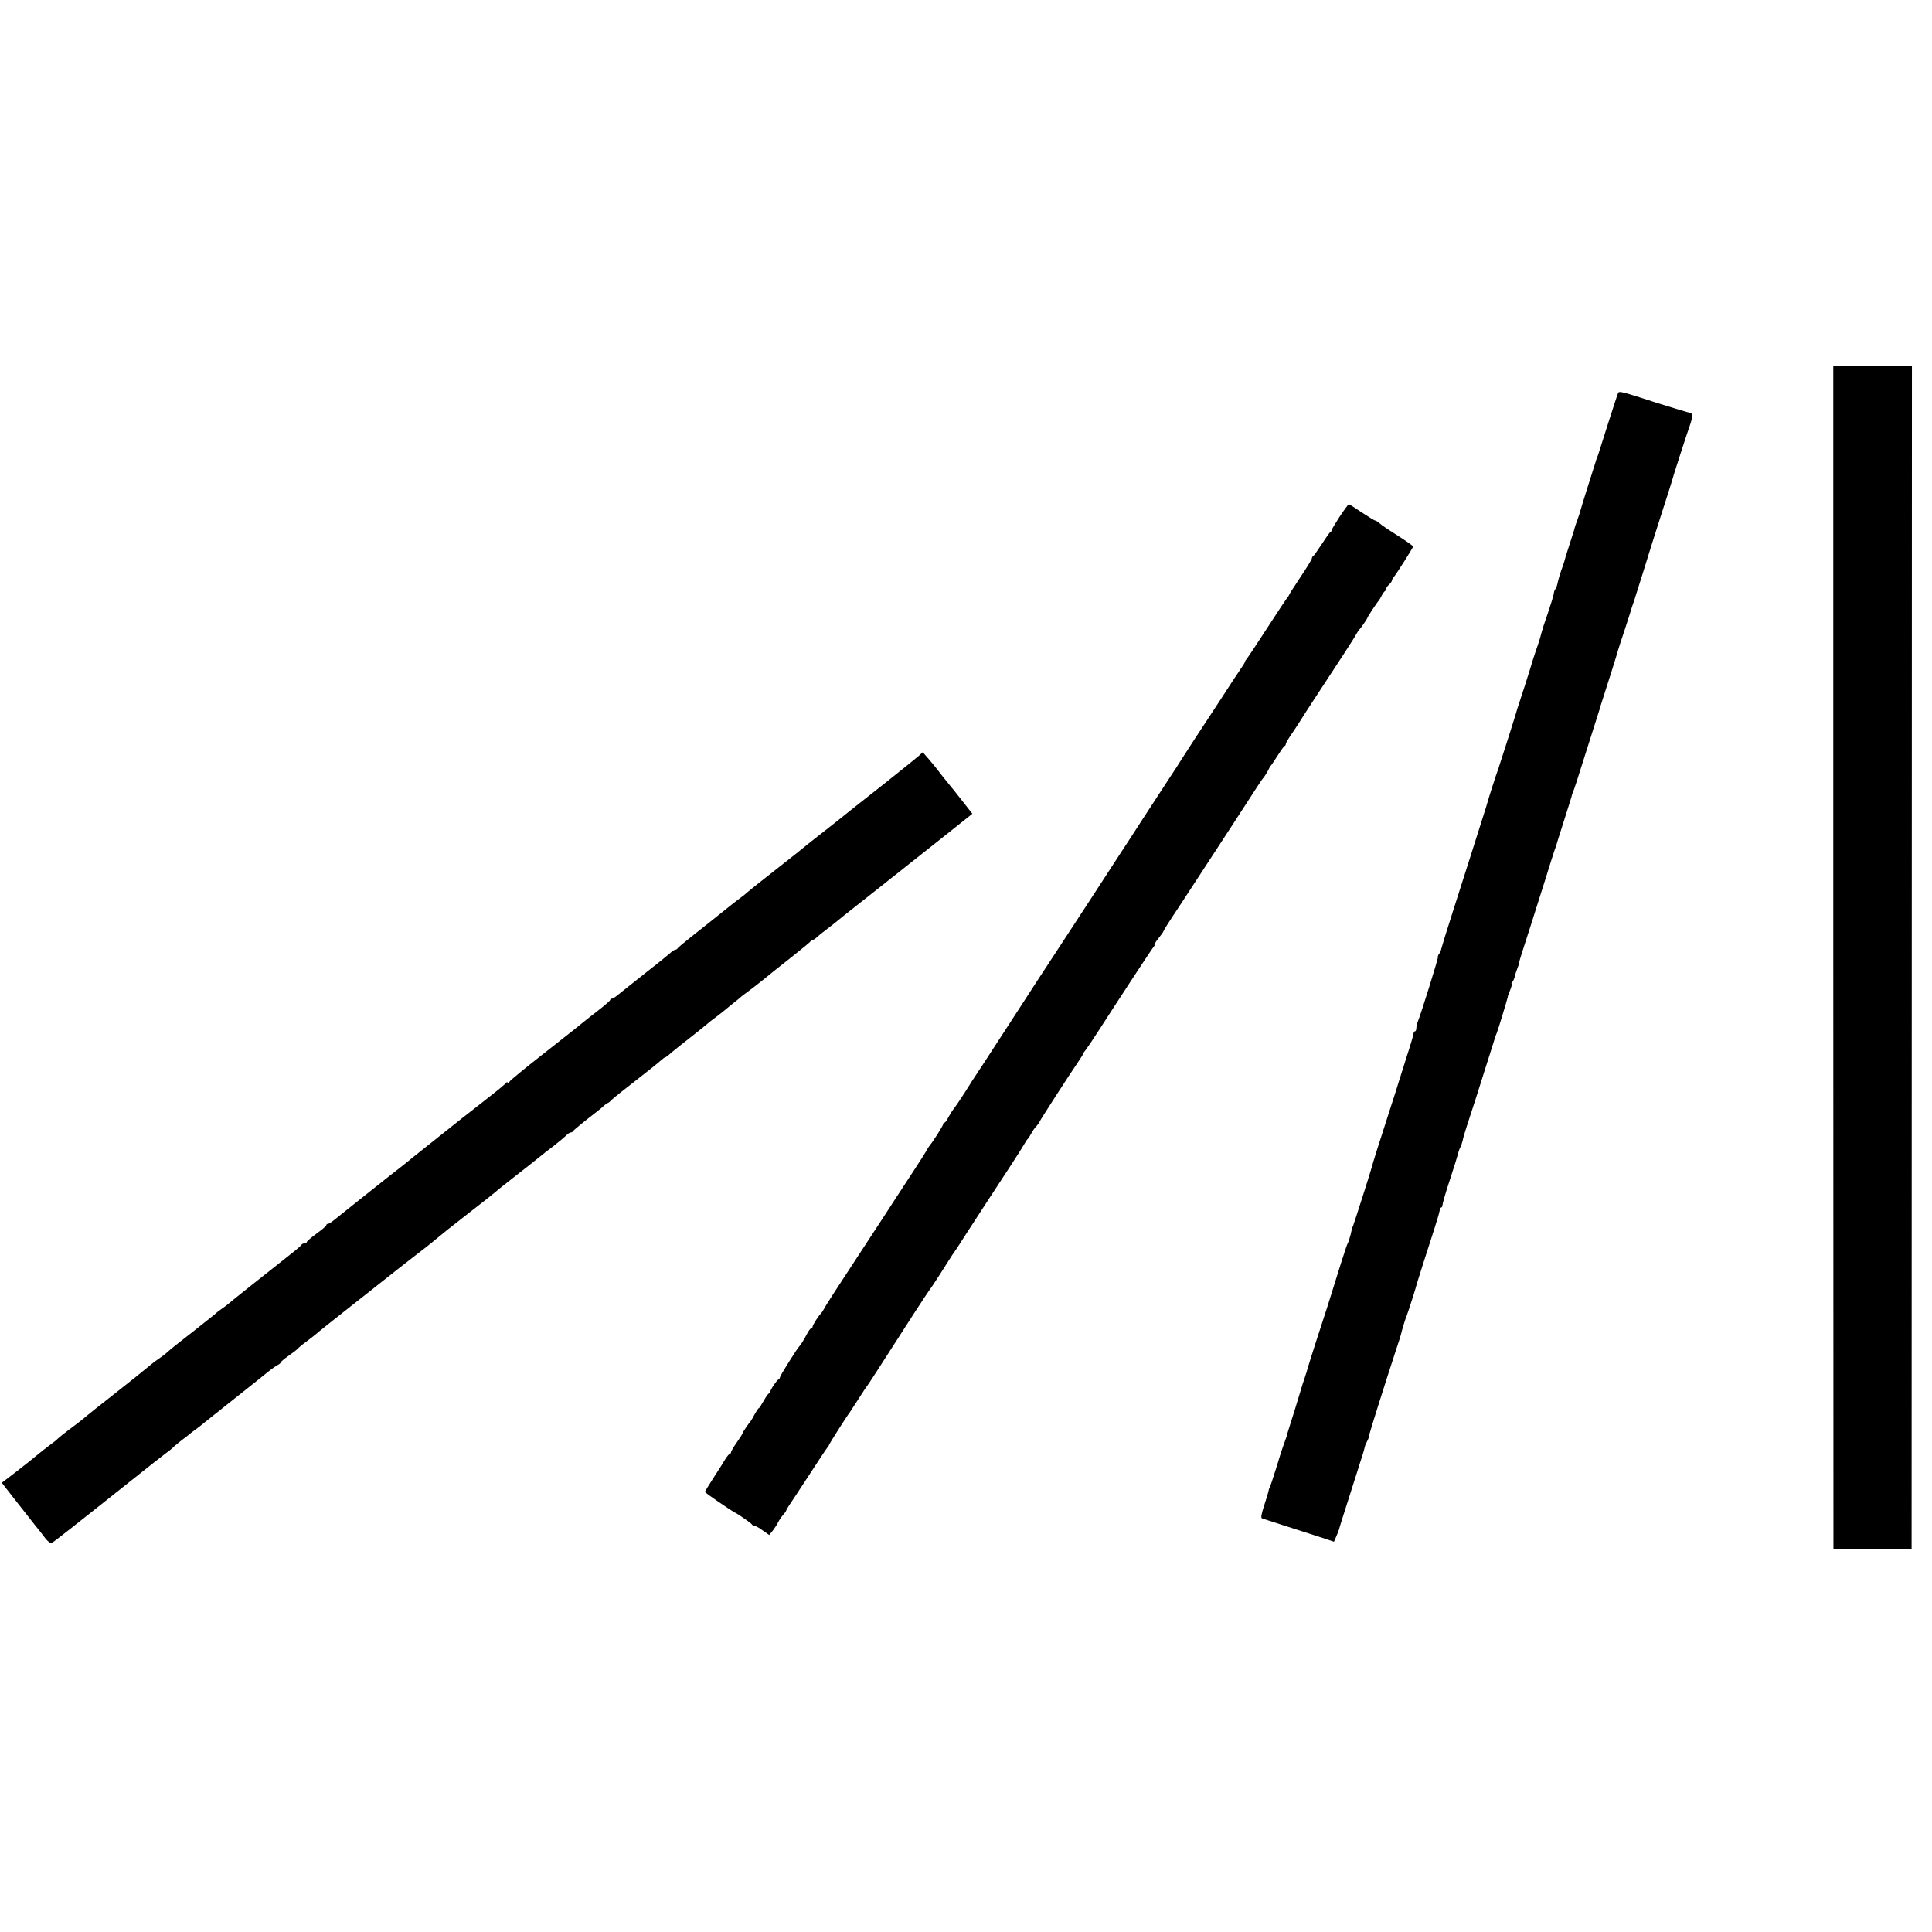 <?xml version="1.0" standalone="no"?>
<!DOCTYPE svg PUBLIC "-//W3C//DTD SVG 20010904//EN"
 "http://www.w3.org/TR/2001/REC-SVG-20010904/DTD/svg10.dtd">
<svg version="1.0" xmlns="http://www.w3.org/2000/svg"
 width="1184pt" height="1184pt" viewBox="0 0 1184 1184"
 preserveAspectRatio="xMidYMid meet">
<g transform="translate(0,1184) scale(0.1,-0.1)"
fill="#000000" stroke="none">
<path d="M11235 5973 l1 -3628 239 0 240 0 1 3628 1 3627 -241 0 -241 0 0
-3627z"/>
<path d="M9917 9433 c-3 -4 -30 -89 -62 -188 -31 -99 -59 -187 -62 -195 -4 -8
-7 -17 -8 -20 -2 -7 -12 -39 -57 -180 -22 -69 -41 -132 -43 -140 -2 -8 -10
-34 -19 -58 -8 -23 -16 -44 -16 -47 -1 -6 -2 -11 -35 -113 -15 -45 -28 -88
-29 -95 -2 -7 -6 -19 -9 -27 -14 -37 -29 -87 -33 -110 -3 -13 -8 -27 -12 -30
-4 -3 -9 -16 -10 -29 -2 -13 -19 -68 -37 -121 -19 -53 -36 -107 -39 -120 -3
-14 -16 -59 -31 -100 -14 -41 -27 -82 -29 -90 -5 -20 -76 -241 -83 -260 -3 -8
-7 -20 -8 -26 -4 -17 -106 -337 -114 -359 -8 -18 -64 -194 -66 -205 -1 -3 -5
-16 -9 -30 -68 -216 -148 -466 -202 -635 -37 -115 -69 -219 -71 -229 -2 -11
-8 -25 -14 -32 -5 -6 -9 -16 -7 -20 2 -9 -103 -345 -122 -392 -6 -13 -10 -32
-10 -42 0 -11 -4 -20 -8 -20 -5 0 -9 -6 -9 -12 0 -7 -17 -67 -39 -133 -21 -66
-39 -123 -40 -127 -1 -5 -2 -9 -4 -10 -1 -2 -3 -10 -5 -18 -2 -8 -33 -107 -70
-220 -59 -182 -91 -284 -99 -315 -4 -19 -107 -340 -113 -355 -8 -18 -7 -17
-17 -60 -5 -19 -12 -41 -17 -50 -7 -12 -49 -145 -125 -390 -8 -25 -37 -115
-65 -200 -27 -85 -52 -162 -54 -171 -2 -9 -11 -39 -20 -65 -9 -27 -18 -53 -19
-59 -2 -9 -70 -230 -82 -265 -3 -8 -5 -16 -5 -17 1 -2 -8 -27 -18 -55 -11 -29
-34 -100 -51 -158 -18 -58 -35 -109 -39 -115 -3 -5 -7 -18 -8 -27 -2 -9 -14
-49 -27 -88 -16 -49 -20 -73 -12 -75 6 -2 63 -21 126 -41 63 -20 160 -51 215
-69 l100 -33 14 32 c8 17 15 36 17 43 1 7 28 92 59 189 31 97 58 182 60 188 1
6 5 18 8 26 8 23 29 90 31 103 1 7 7 21 13 32 6 11 11 23 12 28 1 4 1 8 2 10
0 1 2 9 4 17 3 15 99 320 158 500 17 52 32 97 32 100 8 35 28 99 35 115 7 16
60 181 65 205 2 8 74 234 107 335 16 50 30 98 31 108 1 9 5 17 9 17 4 0 8 7 8
15 0 9 20 78 45 154 25 75 47 147 50 159 2 11 8 29 14 40 5 10 12 30 15 43 2
13 13 51 24 84 11 33 38 116 60 185 46 144 115 363 117 370 1 3 4 12 8 20 10
26 67 215 67 220 -1 3 6 22 15 43 8 20 12 37 9 37 -4 0 -1 6 5 13 6 8 12 22
14 33 2 10 9 32 15 47 7 16 12 32 12 38 0 5 9 35 19 66 21 63 60 187 141 443
28 91 54 172 57 180 3 8 7 20 9 25 1 6 19 62 39 125 42 132 58 183 59 190 1 3
6 19 13 35 6 17 20 59 31 95 11 36 44 139 73 230 29 91 53 167 54 170 0 3 6
21 12 40 22 66 97 305 99 315 1 6 19 60 39 120 20 61 38 117 40 125 2 8 8 26
13 40 5 14 10 28 11 32 1 4 3 13 6 20 10 31 99 314 101 323 2 6 28 89 59 185
31 96 58 180 59 185 5 23 99 313 112 348 17 46 18 77 2 77 -7 0 -95 27 -198
59 -219 71 -236 75 -243 64z"/>
<path d="M8210 8674 c-27 -42 -50 -80 -50 -85 0 -4 -3 -9 -8 -11 -4 -1 -27
-34 -52 -73 -25 -38 -48 -71 -52 -73 -5 -2 -8 -8 -8 -13 0 -6 -31 -57 -70
-115 -38 -57 -70 -107 -70 -110 0 -2 -5 -10 -11 -17 -6 -7 -62 -91 -124 -187
-62 -96 -118 -180 -124 -187 -6 -7 -11 -15 -11 -18 0 -4 -13 -25 -29 -48 -16
-23 -67 -100 -113 -172 -47 -71 -120 -184 -164 -250 -43 -66 -81 -125 -84
-130 -3 -6 -39 -62 -81 -125 -41 -63 -109 -167 -150 -230 -40 -63 -111 -171
-156 -240 -45 -69 -115 -177 -156 -240 -64 -98 -297 -455 -327 -500 -5 -8 -71
-109 -146 -225 -170 -262 -231 -356 -244 -375 -6 -8 -35 -53 -64 -100 -30 -47
-62 -94 -71 -105 -9 -11 -24 -35 -33 -52 -9 -18 -19 -33 -24 -33 -4 0 -8 -4
-8 -9 0 -9 -59 -103 -81 -129 -6 -7 -16 -23 -22 -35 -7 -12 -37 -60 -68 -107
-31 -47 -86 -132 -124 -190 -37 -58 -105 -161 -150 -230 -211 -322 -274 -419
-285 -441 -7 -13 -16 -26 -19 -29 -13 -11 -51 -70 -51 -80 0 -5 -4 -10 -8 -10
-5 0 -16 -15 -25 -32 -20 -38 -40 -71 -48 -78 -12 -11 -119 -181 -119 -190 0
-4 -3 -10 -7 -12 -12 -5 -53 -66 -53 -78 0 -5 -3 -10 -8 -10 -4 0 -18 -20 -32
-45 -14 -25 -27 -45 -30 -45 -3 0 -14 -17 -25 -37 -11 -21 -22 -40 -25 -43
-10 -10 -50 -69 -50 -75 0 -3 -16 -28 -35 -55 -19 -27 -35 -54 -35 -60 0 -5
-4 -10 -8 -10 -4 0 -16 -15 -27 -32 -10 -18 -43 -69 -72 -114 -29 -45 -53 -84
-53 -87 0 -5 157 -113 185 -127 24 -12 100 -66 103 -72 2 -5 9 -8 15 -8 7 -1
30 -13 51 -29 l40 -28 21 26 c11 14 27 38 34 53 8 15 22 36 31 45 9 10 17 21
18 26 1 4 8 17 17 30 9 12 62 94 120 182 57 88 108 165 114 172 6 7 11 14 11
17 0 5 109 177 128 201 4 6 27 42 52 80 25 39 48 75 53 80 8 10 47 70 278 430
57 88 106 162 109 165 5 4 87 131 135 208 6 9 14 21 18 26 5 6 30 45 56 86 55
85 192 296 290 445 36 55 71 111 79 125 7 13 16 27 20 30 4 3 13 17 21 32 8
15 22 37 33 47 10 11 18 23 18 25 0 6 183 289 241 374 16 23 29 45 29 48 0 3
6 11 13 19 6 7 46 66 87 130 130 202 318 489 330 503 6 6 8 12 5 12 -4 0 7 18
24 39 17 21 31 41 31 44 0 4 37 63 100 157 18 27 253 387 325 498 153 236 179
277 185 282 7 7 29 42 37 60 4 8 9 17 13 20 3 3 21 30 40 60 19 30 38 57 42
58 5 2 8 8 8 13 0 6 19 38 43 72 23 34 44 66 47 72 3 5 36 57 74 115 158 240
255 389 266 411 7 13 16 26 19 29 9 8 51 69 51 74 0 5 60 96 70 106 3 3 11 17
19 33 8 15 18 27 23 27 5 0 7 4 4 9 -3 4 3 16 14 26 11 10 20 22 20 27 0 5 5
14 11 21 16 18 119 181 119 188 0 4 -42 33 -92 65 -51 32 -102 66 -112 76 -11
10 -24 18 -28 18 -5 0 -42 23 -83 50 -41 28 -76 50 -79 50 -3 0 -28 -34 -56
-76z"/>
<path d="M5630 7207 c-14 -12 -115 -94 -225 -181 -110 -86 -209 -165 -220
-174 -11 -10 -72 -57 -135 -107 -63 -49 -117 -92 -120 -95 -3 -3 -79 -64 -170
-135 -91 -71 -172 -136 -181 -144 -9 -9 -29 -25 -45 -36 -15 -11 -57 -44 -93
-73 -98 -78 -118 -95 -206 -164 -44 -35 -81 -66 -83 -70 -2 -5 -8 -8 -13 -8
-5 0 -20 -9 -32 -21 -12 -11 -85 -70 -162 -130 -77 -61 -150 -119 -163 -130
-12 -10 -27 -19 -32 -19 -6 0 -10 -3 -10 -7 0 -5 -32 -33 -71 -63 -39 -30 -79
-62 -89 -70 -32 -26 -71 -58 -260 -206 -102 -80 -191 -153 -197 -162 -7 -9
-13 -12 -13 -6 0 5 -4 4 -8 -2 -4 -5 -38 -35 -77 -65 -38 -30 -124 -98 -190
-149 -66 -52 -125 -99 -132 -105 -17 -14 -29 -23 -113 -90 -41 -33 -81 -64
-87 -70 -7 -5 -23 -18 -35 -28 -49 -37 -404 -320 -426 -338 -12 -10 -27 -19
-32 -19 -6 0 -10 -4 -10 -8 0 -5 -27 -28 -60 -52 -33 -24 -60 -47 -60 -52 0
-4 -6 -8 -14 -8 -8 0 -16 -4 -18 -8 -1 -4 -34 -33 -73 -63 -169 -133 -371
-294 -381 -304 -6 -5 -22 -17 -34 -25 -12 -8 -32 -23 -43 -34 -12 -10 -71 -57
-132 -105 -116 -90 -133 -104 -168 -135 -12 -10 -33 -26 -47 -35 -14 -9 -34
-24 -45 -34 -17 -15 -152 -123 -235 -188 -52 -40 -166 -131 -185 -148 -11 -9
-47 -37 -80 -61 -33 -25 -64 -50 -70 -56 -5 -6 -30 -26 -55 -44 -25 -19 -52
-40 -60 -47 -8 -7 -35 -29 -60 -49 -25 -19 -52 -41 -60 -47 -8 -7 -36 -28 -62
-48 l-47 -36 81 -104 c45 -57 100 -127 122 -155 23 -28 52 -65 65 -83 14 -17
30 -30 37 -27 11 4 105 78 554 435 52 42 115 91 140 110 25 18 50 38 55 45 6
6 28 24 50 41 22 16 45 34 51 40 7 5 24 19 40 30 15 11 37 28 48 38 12 9 95
76 186 148 91 72 182 145 203 162 22 18 48 36 58 41 10 5 19 12 19 16 0 4 21
22 47 40 27 19 53 39 58 45 6 7 30 27 55 45 25 19 52 40 60 47 8 8 96 78 195
156 99 78 234 185 300 237 66 52 145 113 175 136 30 24 64 51 75 61 11 10 92
75 180 143 88 68 165 129 171 135 6 5 28 24 49 40 21 17 66 52 99 78 34 26 74
58 89 70 15 12 33 27 40 32 7 6 41 33 77 60 36 28 72 58 81 68 9 9 21 17 27
17 6 0 12 3 14 8 3 6 67 59 149 122 18 14 38 31 45 38 7 6 15 12 18 12 3 0 16
10 28 23 13 12 82 67 153 122 71 55 137 108 147 118 10 9 21 17 24 17 3 0 16
9 28 20 19 17 45 38 181 145 21 17 43 35 49 40 6 6 29 24 51 40 22 17 42 32
45 35 3 3 28 23 55 45 28 22 55 44 61 50 7 5 24 19 40 30 15 11 53 40 84 65
30 25 109 88 175 140 66 52 122 98 123 102 2 4 8 8 13 8 5 0 17 8 27 18 10 9
33 28 52 42 29 22 66 51 107 85 7 5 18 15 25 20 7 6 67 53 133 105 66 52 127
100 135 107 8 6 35 28 60 47 25 20 50 40 55 44 6 4 94 75 197 156 l187 149
-40 51 c-58 74 -91 116 -114 143 -11 13 -33 41 -50 63 -16 22 -46 58 -65 80
l-35 40 -25 -23z"/>
</g>
</svg>
